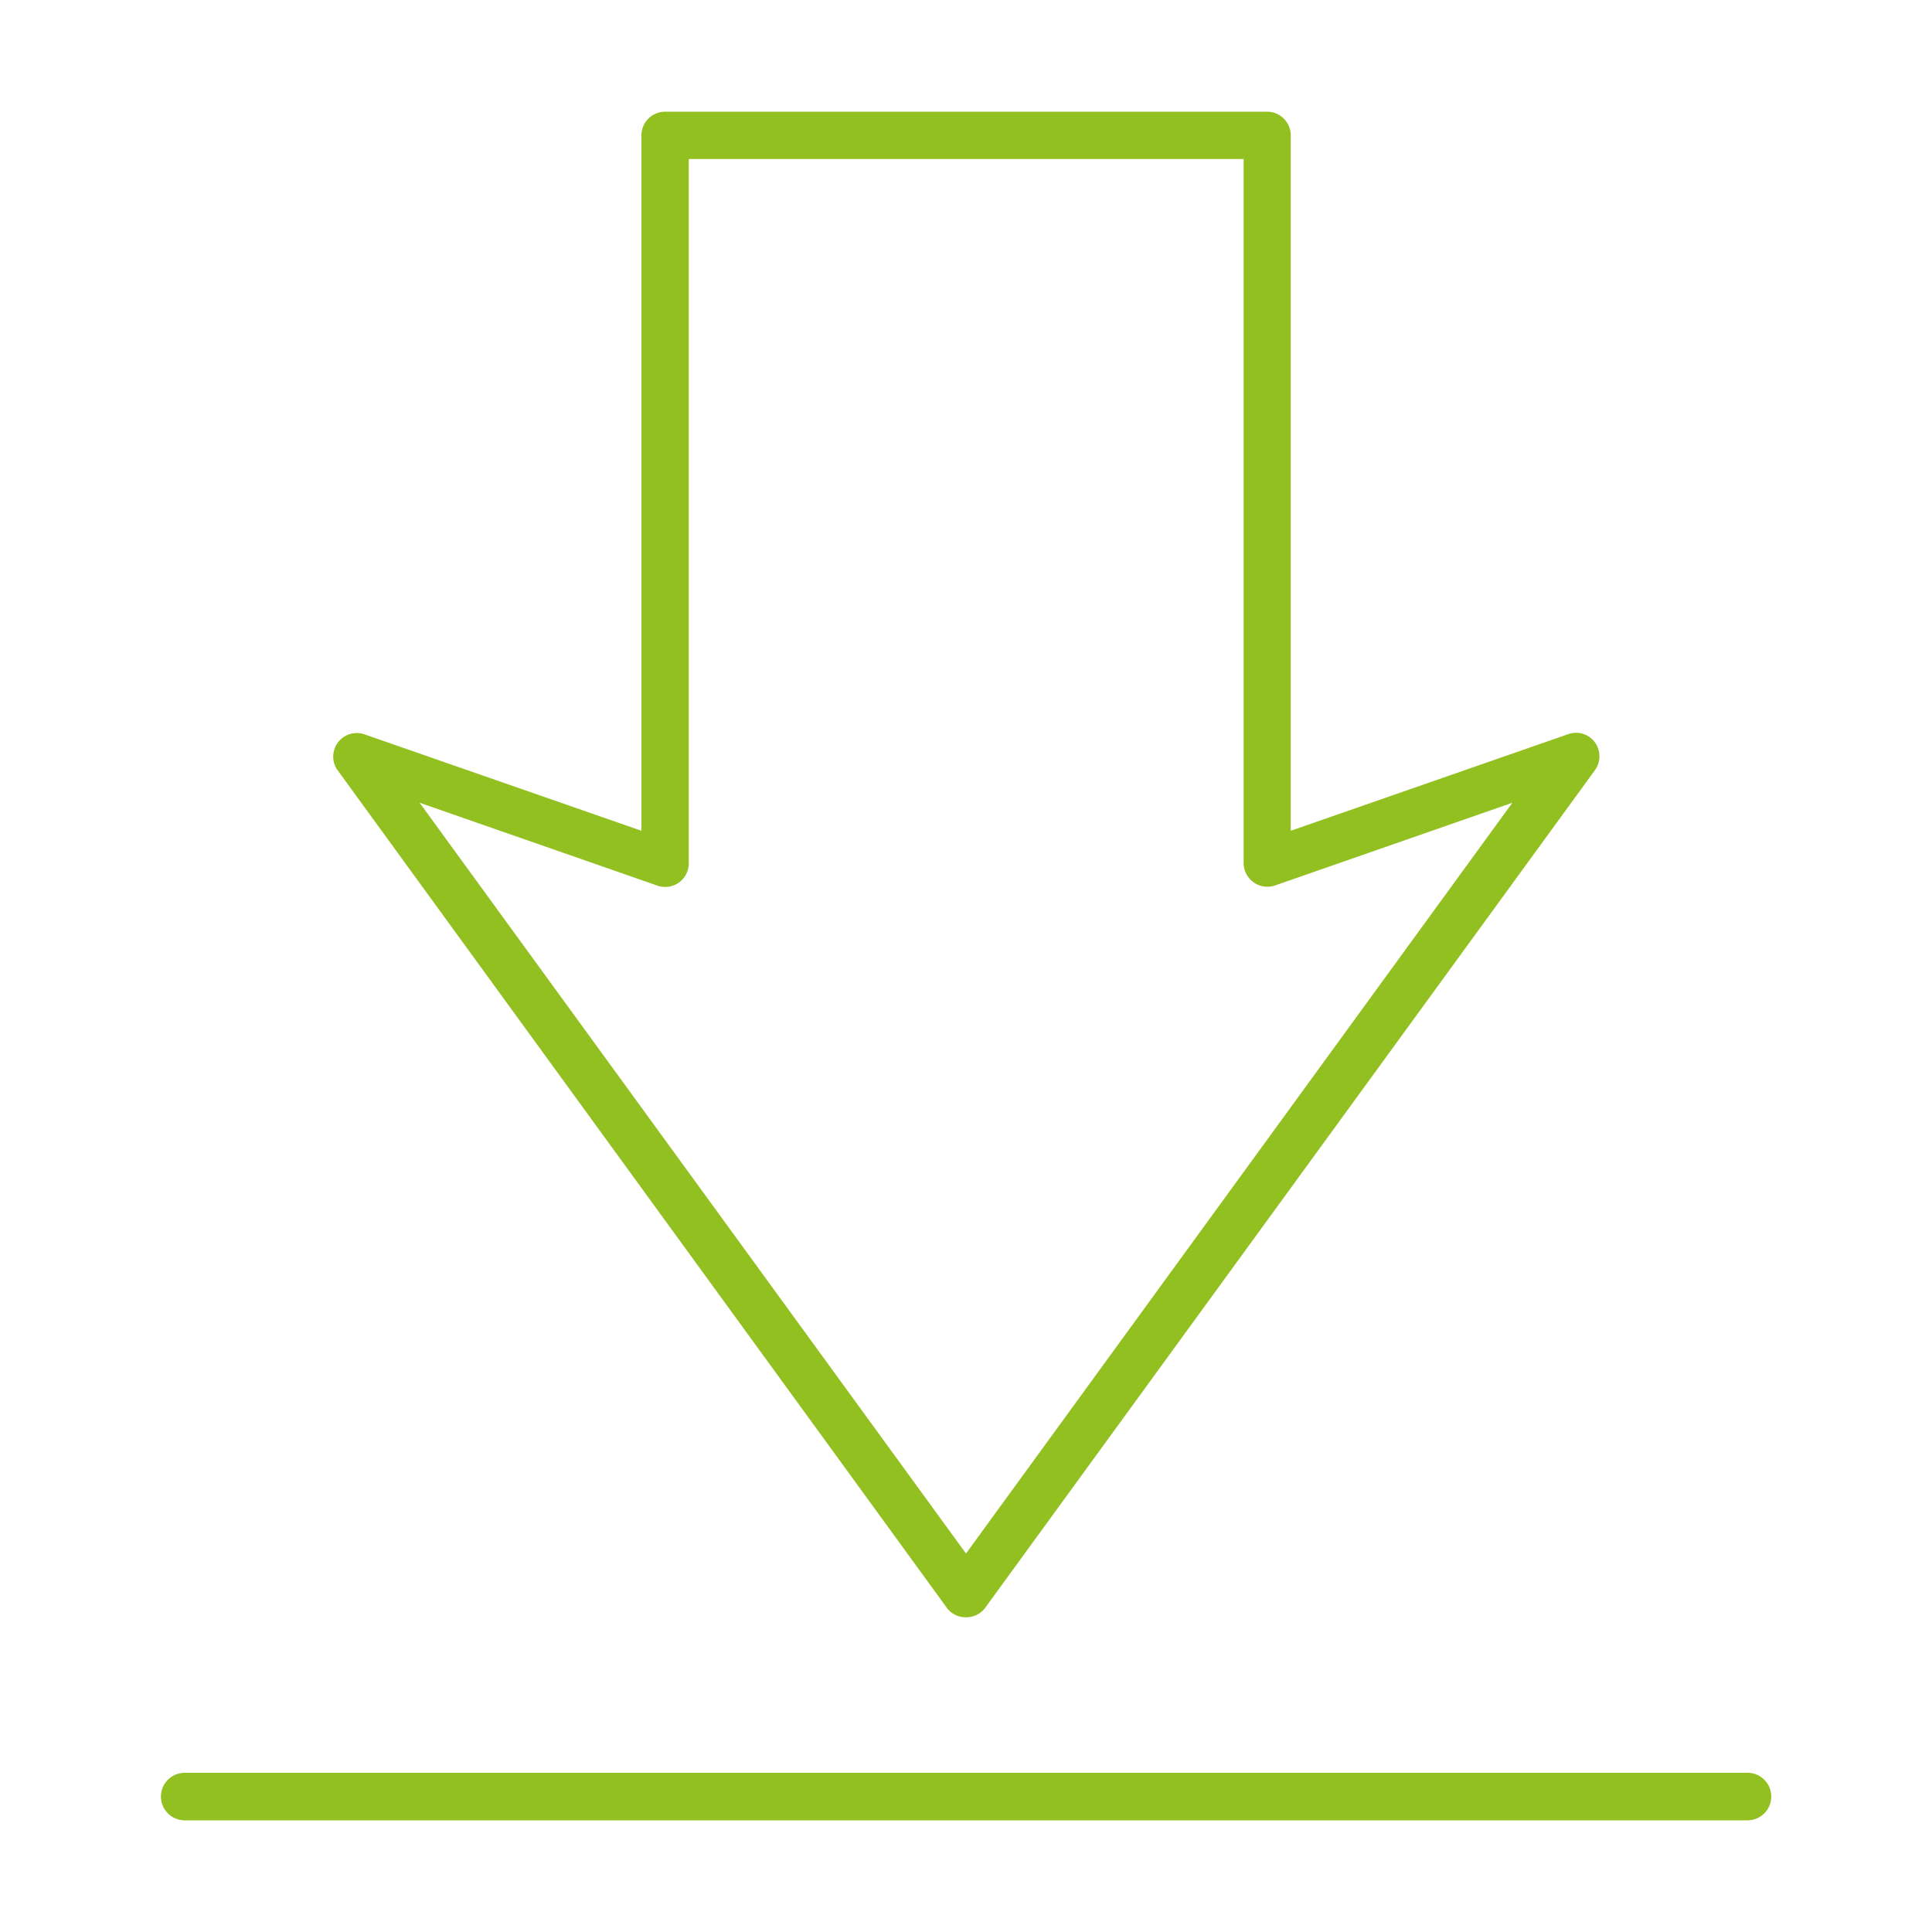 <svg xmlns="http://www.w3.org/2000/svg" id="Layer_1" data-name="Layer 1" viewBox="0 0 100 100"><defs><style>.cls-1{fill:#93c021;}</style></defs><path class="cls-1" d="M90.45,94.22H9.56a1.23,1.23,0,1,1,0-2.46H90.45a1.23,1.23,0,0,1,0,2.46"></path><path class="cls-1" d="M50,83.71a1.21,1.21,0,0,1-1-.5L17.44,39.82A1.22,1.22,0,0,1,18.84,38L33.2,43V7a1.23,1.23,0,0,1,1.23-1.22H65.58A1.23,1.23,0,0,1,66.81,7V43l14.36-5a1.21,1.21,0,0,1,1.38.42,1.23,1.23,0,0,1,0,1.45L51,83.21a1.21,1.21,0,0,1-1,.5M21.72,41.55,50,80.41,78.28,41.55,66,45.83a1.23,1.23,0,0,1-1.63-1.16V8.23H35.65V44.67A1.22,1.22,0,0,1,34,45.83Z"></path></svg>